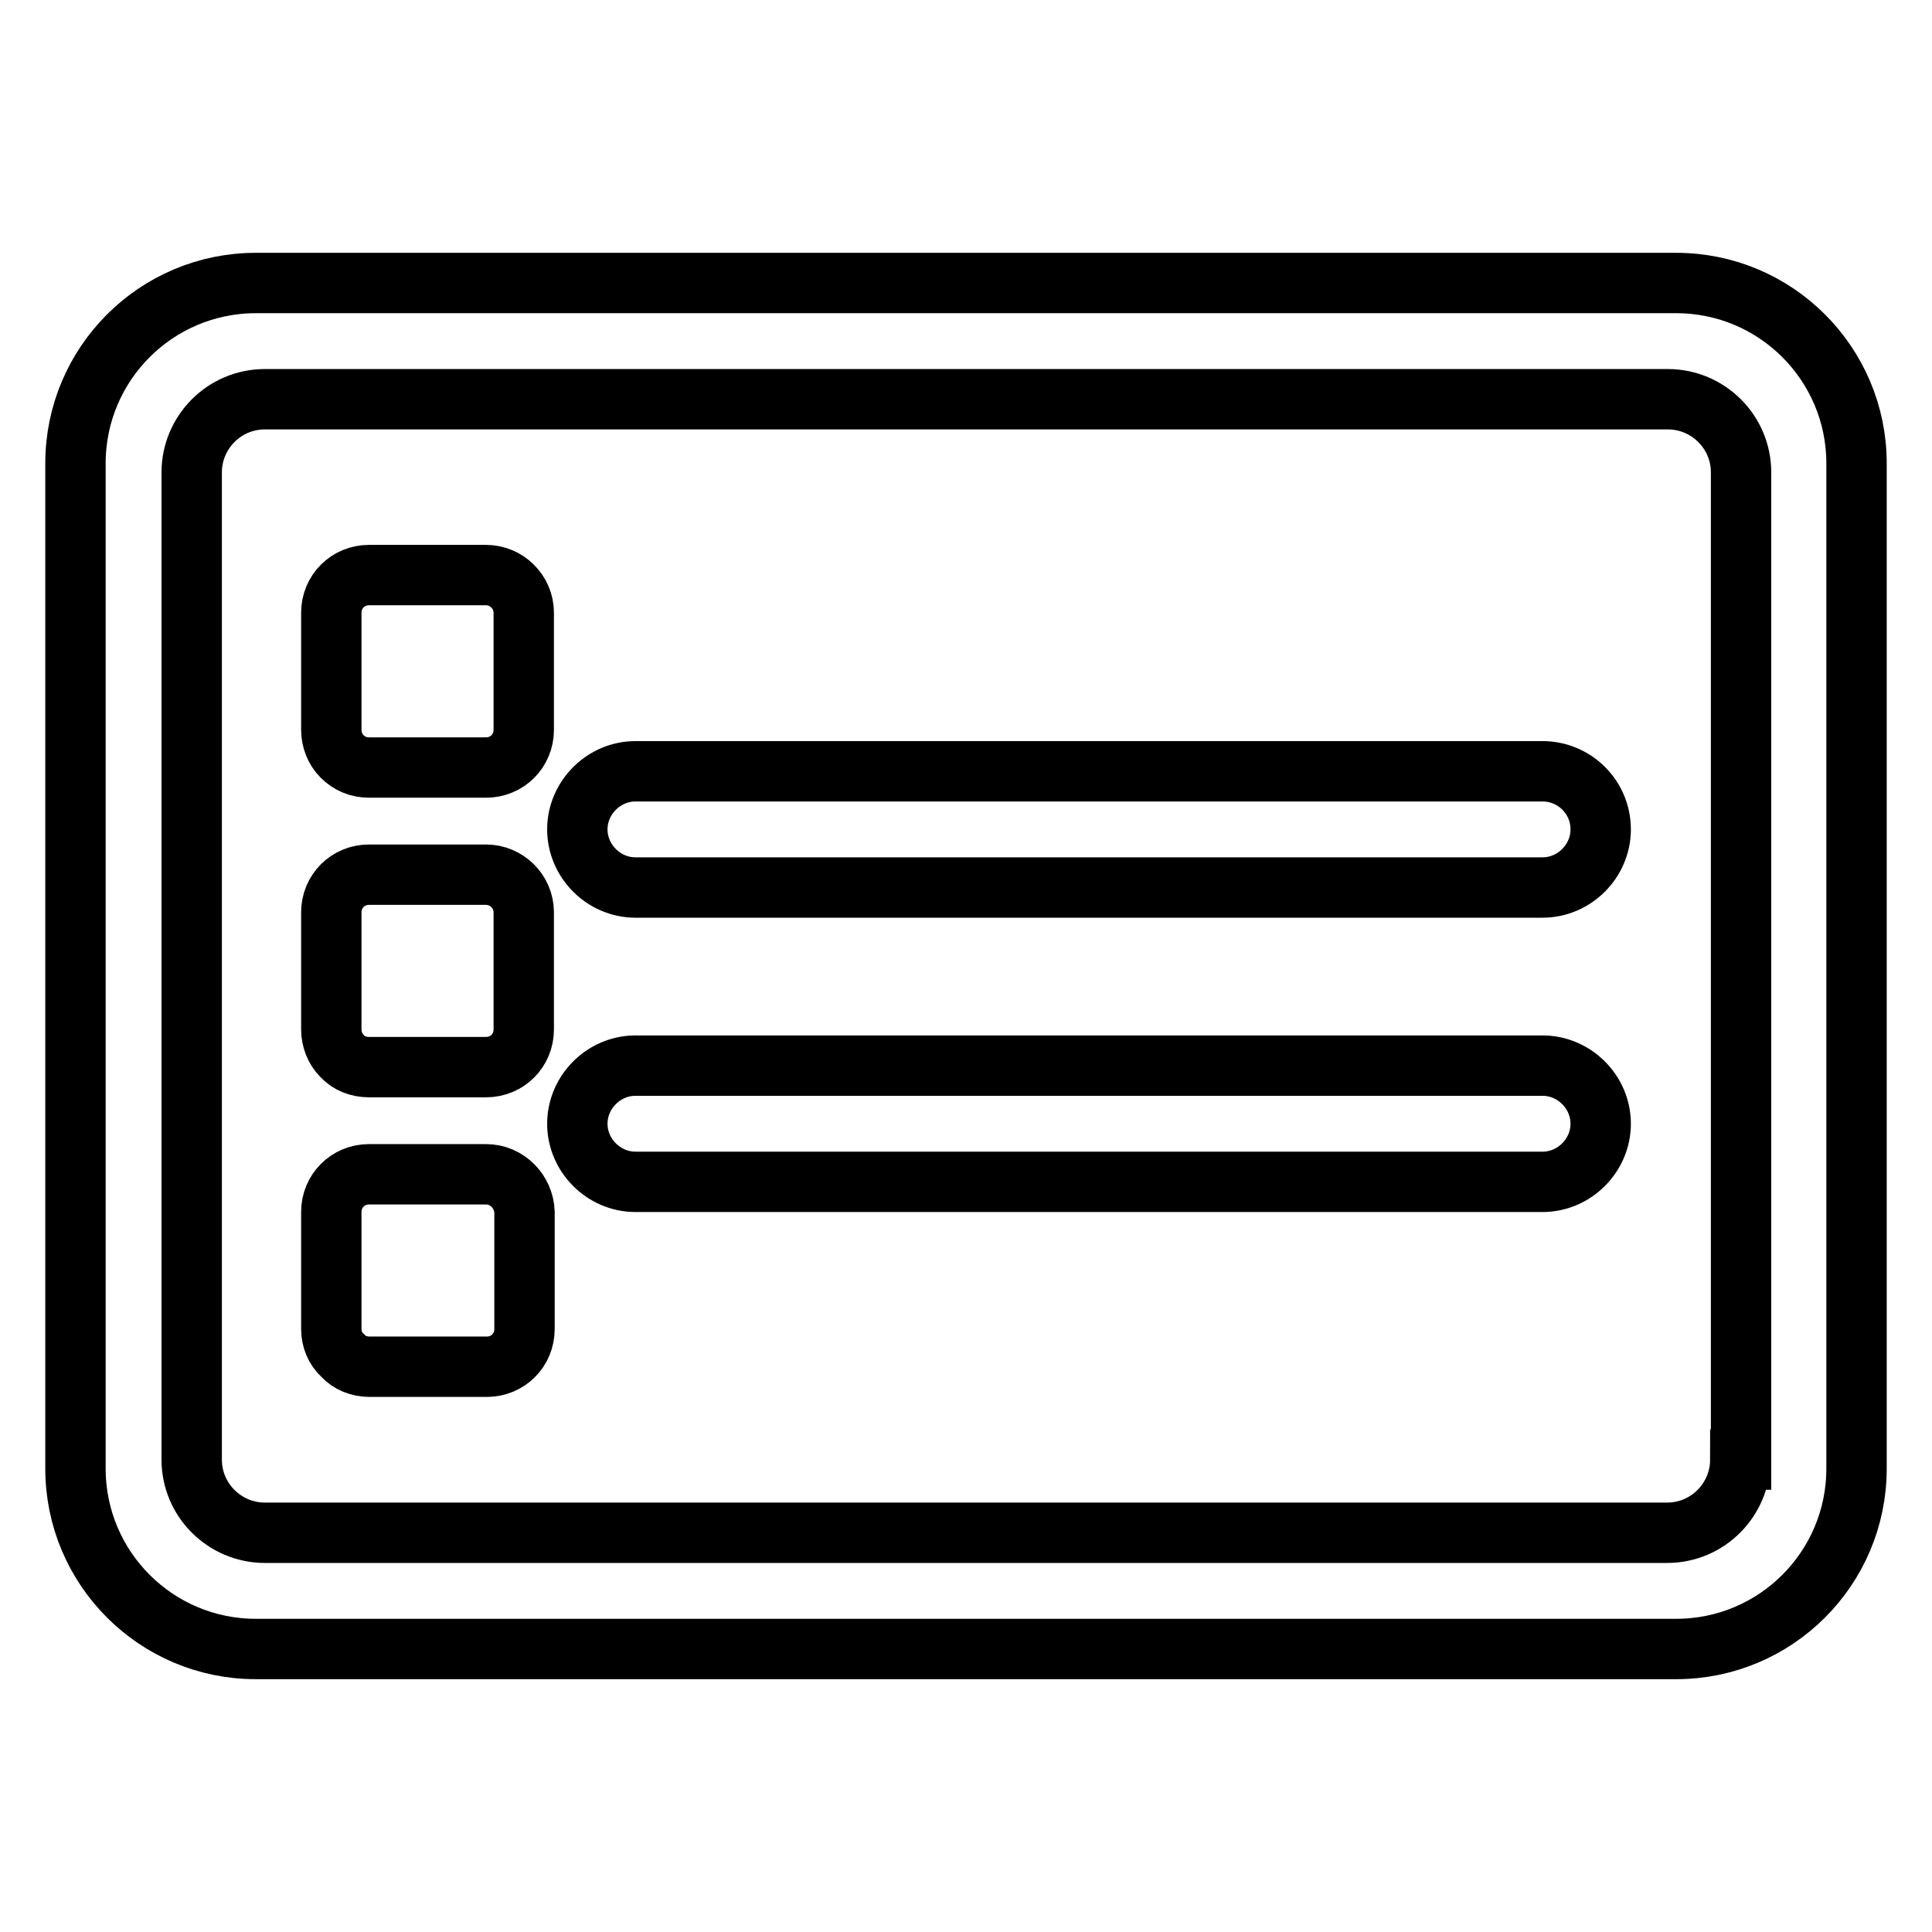<?xml version="1.0" encoding="utf-8"?>
<!-- Svg Vector Icons : http://www.onlinewebfonts.com/icon -->
<!DOCTYPE svg PUBLIC "-//W3C//DTD SVG 1.1//EN" "http://www.w3.org/Graphics/SVG/1.1/DTD/svg11.dtd">
<svg version="1.1" xmlns="http://www.w3.org/2000/svg" xmlns:xlink="http://www.w3.org/1999/xlink" x="0px" y="0px" viewBox="0 0 256 256" enable-background="new 0 0 256 256" xml:space="preserve">
<g> <path stroke-width="8" fill-opacity="0" stroke="#000000"  d="M222.1,37.5H33.9C20.7,37.5,10,48.2,10,61.4v133.2c0,13.2,10.7,23.9,23.9,23.9h188.2 c13.2,0,23.9-10.7,23.9-23.9v-64.3v-2.7V61.4C246,48.2,235.3,37.5,222.1,37.5z M230.6,193.4c0,5.3-4.3,9.7-9.7,9.7H35.1 c-5.3,0-9.7-4.3-9.7-9.7V62.6c0-5.3,4.3-9.7,9.7-9.7h185.9c5.3,0,9.7,4.3,9.7,9.7v65.1v2.6V193.4L230.6,193.4z M69.4,81.2 c0-2.8-2.3-5-5-5H48.9c-2.8,0-5,2.2-5,5v15.5c0,1.3,0.5,2.6,1.4,3.5c1,1,2.2,1.5,3.6,1.5h15.5c2.8,0,5-2.2,5-5V81.2z M69.4,120.9 c0-2.8-2.3-5-5-5H48.9c-2.8,0-5,2.2-5,5v15.5c0,1.3,0.5,2.6,1.4,3.5c0.9,1,2.2,1.5,3.6,1.5h15.5c2.8,0,5-2.2,5-5V120.9z  M64.4,155.6H48.9c-2.8,0-5,2.2-5,5v15.5c0,1.3,0.5,2.6,1.5,3.5c0.9,1,2.2,1.5,3.6,1.5h15.5c2.8,0,5-2.2,5-5v-15.5 C69.4,157.9,67.2,155.6,64.4,155.6z M204.4,102.2H84.2c-4.2,0-7.7,3.5-7.7,7.7c0,4.2,3.5,7.7,7.7,7.7h120.2c4.2,0,7.7-3.5,7.7-7.7 C212.1,105.6,208.6,102.2,204.4,102.2z M204.4,141.2H84.2c-4.2,0-7.7,3.5-7.7,7.7s3.5,7.7,7.7,7.7h120.2c4.2,0,7.7-3.5,7.7-7.7 S208.6,141.2,204.4,141.2z"/></g>
</svg>